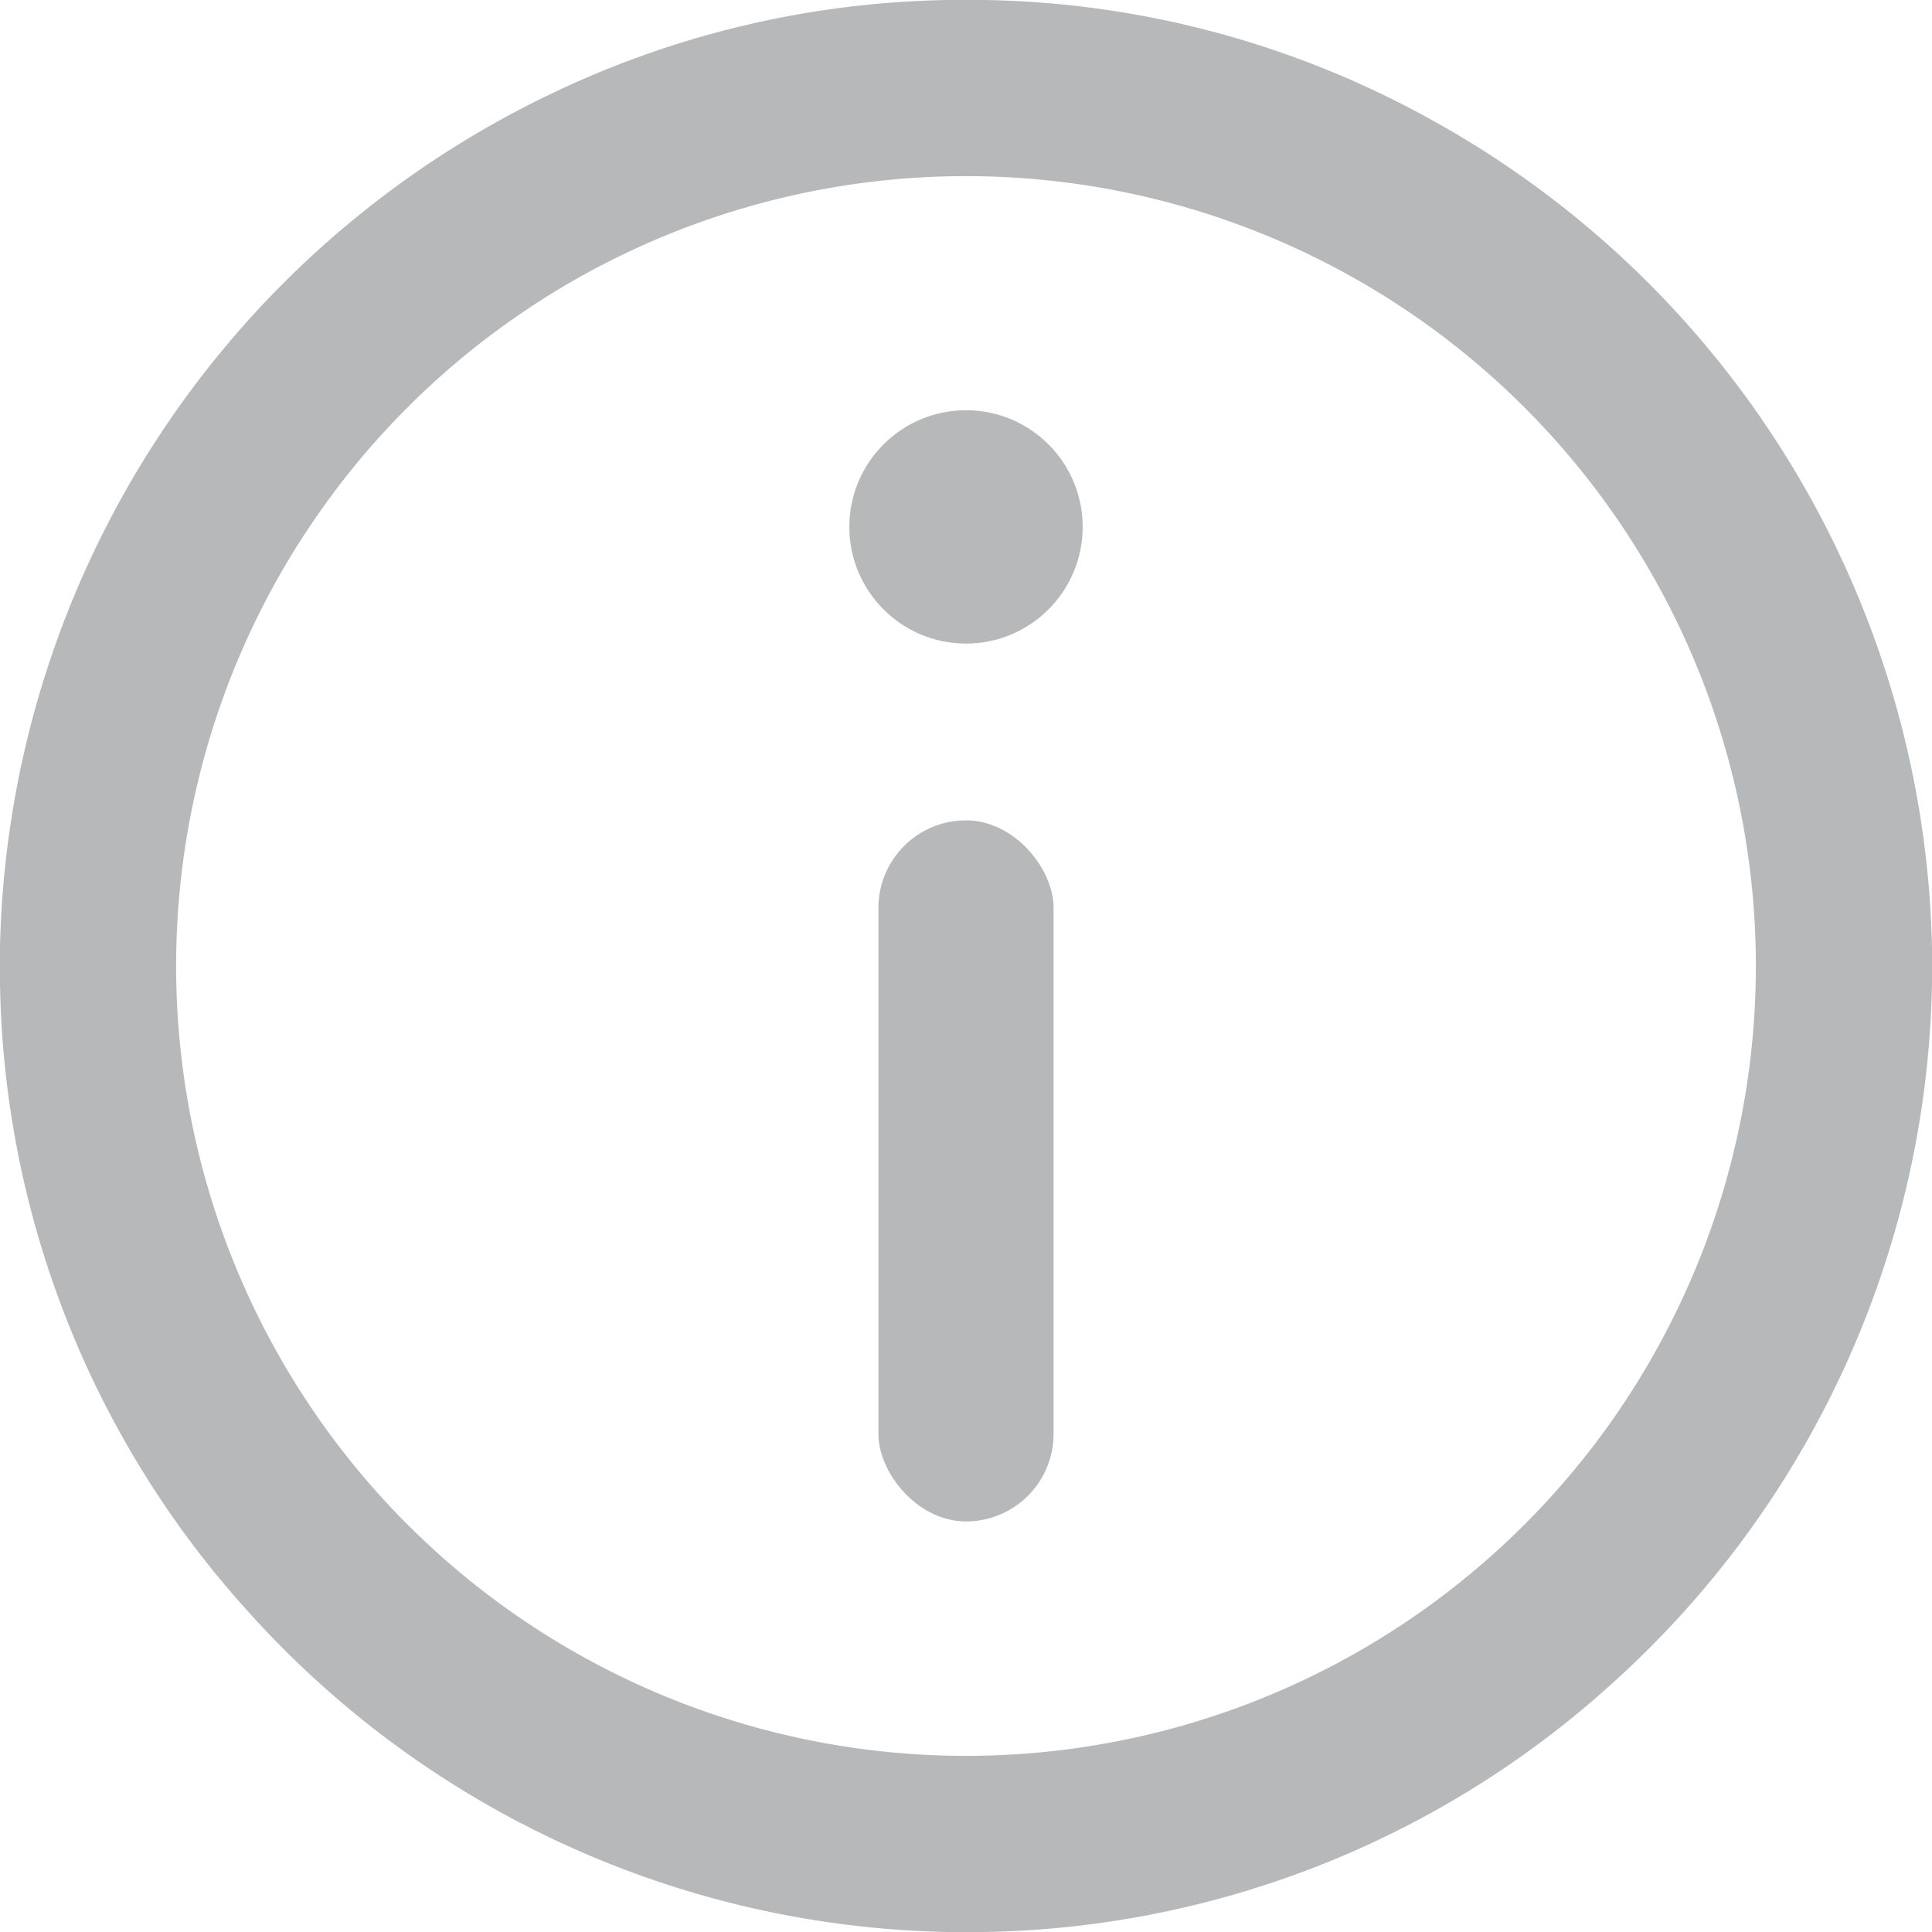 <svg id="information" xmlns="http://www.w3.org/2000/svg" width="36" height="36" viewBox="0 0 36 36">
  <path id="Path_15707" data-name="Path 15707" d="M17.672,0h.667a17.735,17.735,0,0,1,8.251,2.187A18.052,18.052,0,0,1,36,17.67v.671a17.988,17.988,0,0,1-5.955,13.023A17.852,17.852,0,0,1,18.33,36H17.66A17.983,17.983,0,0,1,4.646,30.054,17.849,17.849,0,0,1,0,18.33v-.673A18.057,18.057,0,0,1,10.271,1.747,17.755,17.755,0,0,1,17.672,0ZM32.718,18A14.718,14.718,0,1,0,18,32.718,14.718,14.718,0,0,0,32.718,18Z" fill="#b7b8ba"/>
  <circle id="Ellipse_1" data-name="Ellipse 1" cx="2.174" cy="2.174" r="2.174" transform="translate(15.826 7.644)" fill="#b7b8ba"/>
  <rect id="Rectangle_62" data-name="Rectangle 62" width="3.264" height="13.064" rx="1.632" transform="translate(16.368 15.286)" fill="#b7b8ba"/>
</svg>
